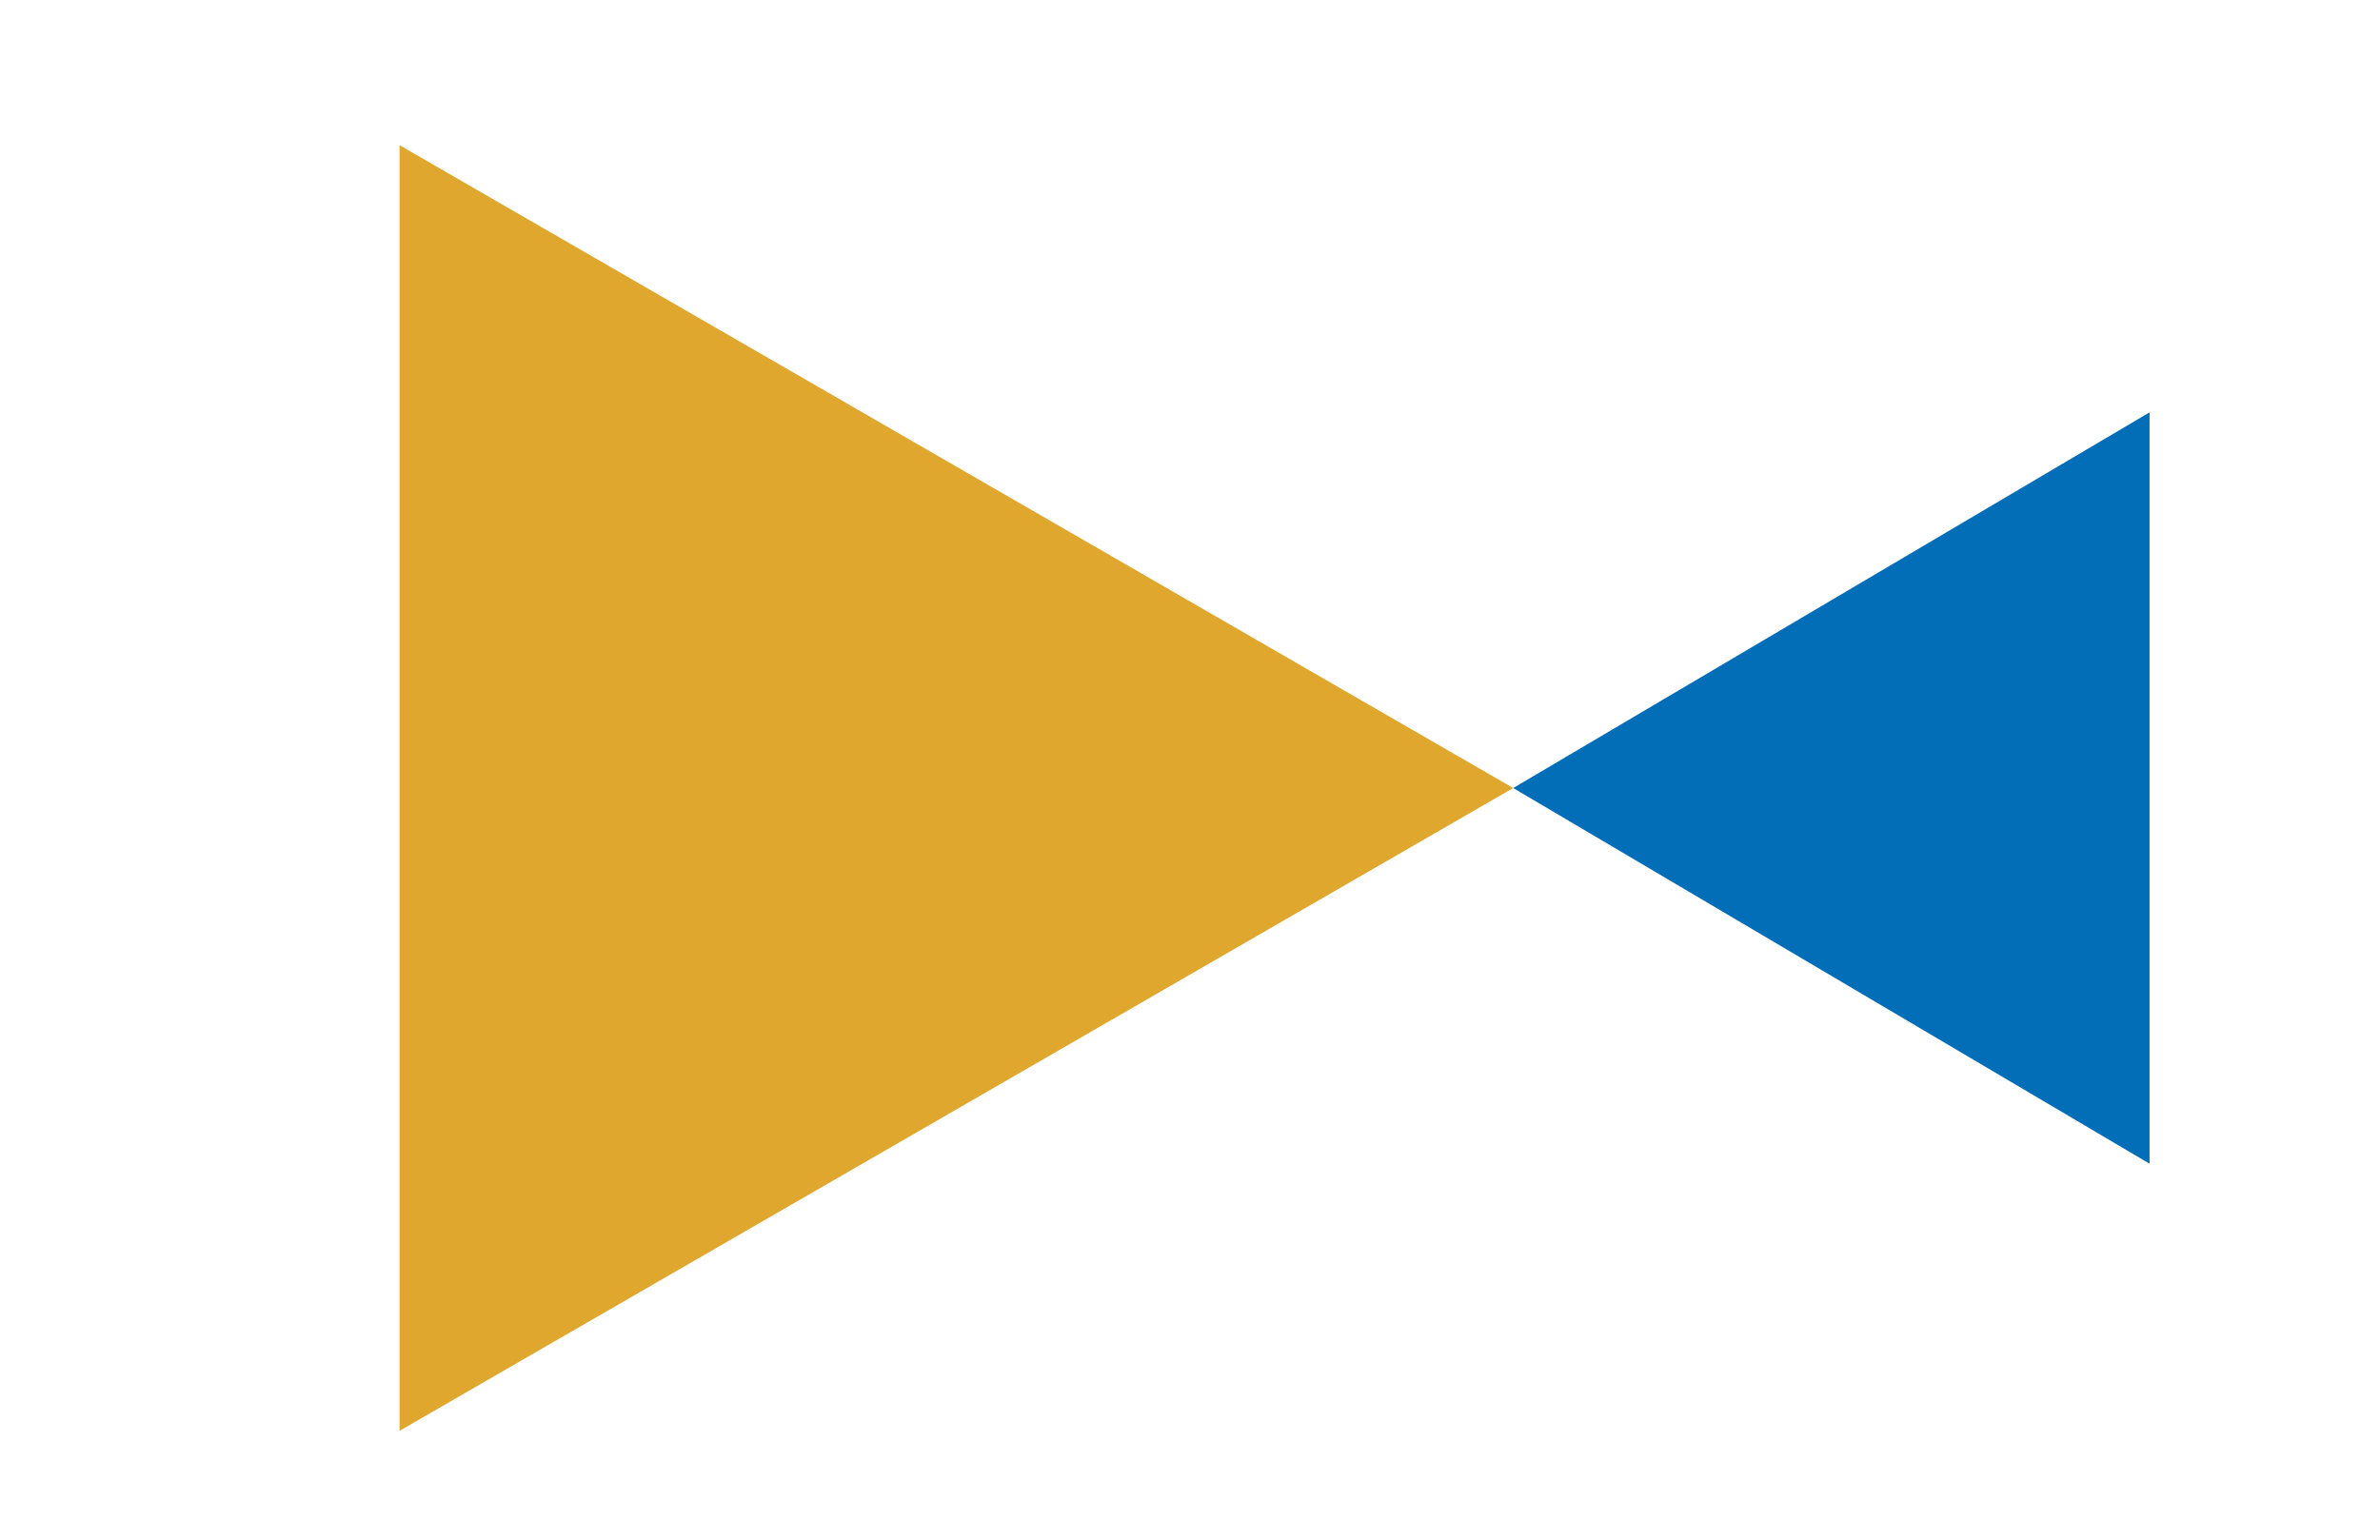 <svg width="51" height="33" viewBox="0 0 51 33" fill="none" xmlns="http://www.w3.org/2000/svg">
<path d="M32.426 16.89L8.562 30.667L8.562 3.112L32.426 16.89Z" fill="#E0A72F"/>
<path d="M32.426 16.89L46.062 24.942L46.062 8.838L32.426 16.89Z" fill="#036EB8"/>
</svg>

